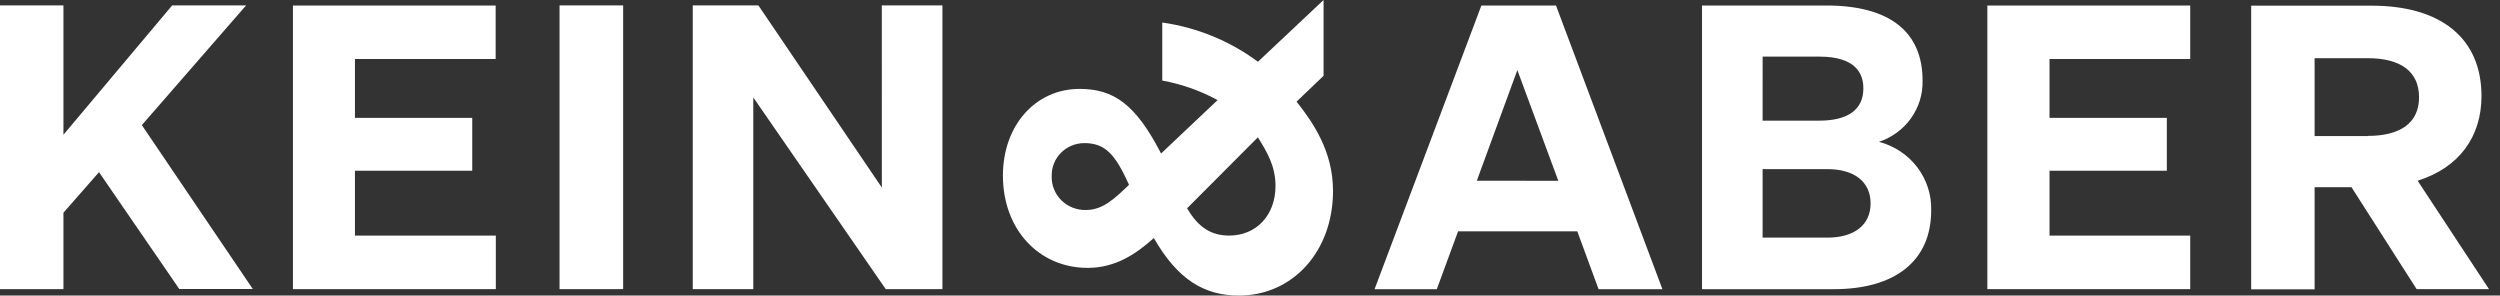 <?xml version="1.0" encoding="UTF-8"?>
<svg xmlns="http://www.w3.org/2000/svg" width="203" height="24" viewBox="0 0 203 24" fill="none">
  <rect x="0" y="0" width="203" height="24" fill="#333333" stroke="none"/>
  <path d="M152.574 11.517C153.627 11.166 154.539 10.494 155.176 9.6C155.812 8.705 156.141 7.635 156.113 6.545C156.113 2.554 153.41 0.447 148.294 0.447H138.204V23.482H148.892C153.925 23.482 156.812 21.155 156.812 17.093C156.85 15.832 156.452 14.595 155.683 13.582C154.913 12.57 153.818 11.843 152.574 11.517ZM143.126 4.597H147.734C150.686 4.597 151.305 5.972 151.305 7.181C151.305 8.909 150.036 9.796 147.734 9.796H143.123L143.126 4.597ZM148.394 19.295H143.123V13.733H148.391C150.551 13.733 151.893 14.749 151.893 16.514C151.893 18.279 150.551 19.295 148.391 19.295H148.394ZM45.435 23.475H50.6V0.44H45.435V23.475ZM23.786 23.475H40.261V19.129H28.822V13.865H38.346V9.57H28.822V4.793H40.247V0.447H23.786V23.475ZM19.983 0.44H13.979L5.151 10.941V0.44H0V23.475H5.151V17.273L8.04 13.98L14.556 23.465H20.526L11.518 10.159L19.983 0.44ZM71.606 15.23L61.582 0.44H56.252V23.475H61.167V7.913L71.921 23.475H76.525V0.44H71.603L71.606 15.23ZM120.288 0.447L111.615 23.482H116.668L118.397 18.783H128.076L129.804 23.482H134.989L126.347 0.447H120.288ZM119.918 14.674L123.209 5.691L126.534 14.681L119.918 14.674ZM196.312 14.674C199.682 13.614 201.497 11.107 201.497 7.798C201.497 3.133 198.244 0.461 192.575 0.461H182.796V23.495H187.946V15.203H190.943L196.229 23.475H202.105L196.312 14.674ZM192.264 11.05H187.946V4.725H192.257C194.943 4.725 196.426 5.809 196.426 7.899C196.426 9.99 194.905 11.036 192.257 11.036L192.264 11.05ZM161.374 23.475H177.846V19.129H166.421V13.865H175.948V9.57H166.421V4.793H177.846V0.447H161.374V23.475ZM107.474 6.155V0L102.147 5.013C99.872 3.327 97.199 2.231 94.376 1.829V6.541C95.951 6.83 97.468 7.365 98.87 8.126L94.279 12.466C92.205 8.435 90.411 7.219 87.659 7.219C84.103 7.219 81.437 10.159 81.437 14.264C81.437 18.628 84.362 21.751 88.313 21.751C90.556 21.751 92.219 20.65 93.692 19.329C95.613 22.675 97.746 24 100.605 24C104.957 24 108.241 20.426 108.241 15.501C108.241 12.283 106.613 9.935 105.282 8.252L107.474 6.155ZM88.164 17.052C87.794 17.059 87.427 16.992 87.084 16.854C86.742 16.717 86.431 16.512 86.172 16.253C85.913 15.994 85.711 15.686 85.578 15.347C85.445 15.009 85.384 14.647 85.399 14.285C85.391 13.94 85.452 13.597 85.58 13.276C85.708 12.955 85.9 12.662 86.144 12.414C86.388 12.166 86.681 11.968 87.004 11.832C87.327 11.695 87.674 11.623 88.026 11.619C89.754 11.619 90.556 12.53 91.68 15.006C90.439 16.192 89.53 17.052 88.164 17.052ZM99.813 19.129C98.386 19.129 97.307 18.495 96.395 16.91L102.14 11.151C102.897 12.364 103.571 13.492 103.571 15.108C103.571 17.483 102.002 19.129 99.813 19.129Z" fill="white"></path>
</svg>
